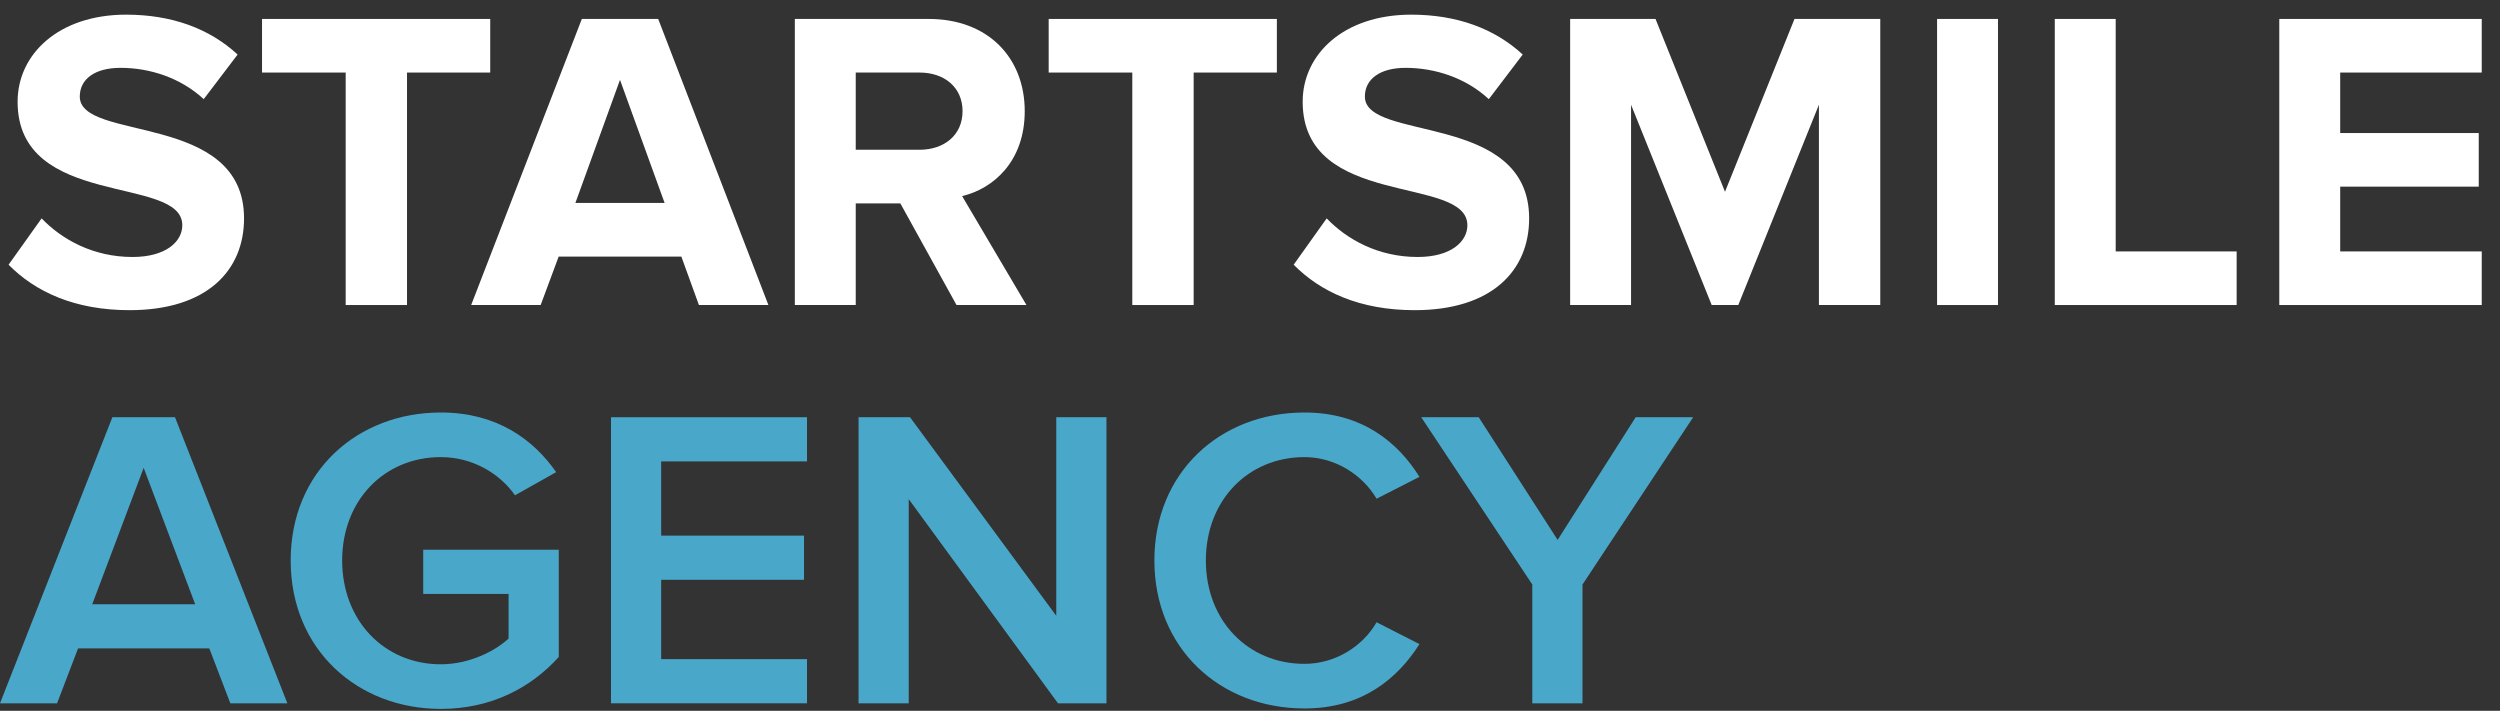 <svg width="102" height="29" viewBox="0 0 102 29" fill="none" xmlns="http://www.w3.org/2000/svg">
<rect x="0" y="0" width="102" height="29" fill="#333333" stroke="none"/>
<path d="M5.285 12.655C3.045 12.655 1.435 11.903 0.35 10.8L1.698 8.91C2.52 9.768 3.797 10.485 5.407 10.485C6.772 10.485 7.438 9.855 7.438 9.19C7.438 7.125 0.718 8.543 0.718 4.15C0.718 2.208 2.397 0.598 5.145 0.598C7 0.598 8.54 1.158 9.695 2.225L8.312 4.045C7.367 3.17 6.107 2.768 4.918 2.768C3.85 2.768 3.255 3.24 3.255 3.94C3.255 5.795 9.957 4.553 9.957 8.91C9.957 11.045 8.435 12.655 5.285 12.655Z" fill="white"/>
<path d="M16.606 12.445H14.104V2.96H10.691V0.773H20.001V2.96H16.606V12.445Z" fill="white"/>
<path d="M31.351 12.445H28.516L27.799 10.468H22.794L22.059 12.445H19.224L23.739 0.773H26.854L31.351 12.445ZM27.116 8.28L25.296 3.258L23.476 8.28H27.116Z" fill="white"/>
<path d="M41.879 12.445H39.026L36.734 8.298H34.914V12.445H32.429V0.773H37.889C40.322 0.773 41.809 2.365 41.809 4.535C41.809 6.6 40.514 7.703 39.254 8L41.879 12.445ZM37.522 6.11C38.519 6.11 39.272 5.515 39.272 4.535C39.272 3.555 38.519 2.96 37.522 2.96H34.914V6.11H37.522Z" fill="white"/>
<path d="M48.701 12.445H46.198V2.96H42.786V0.773H52.096V2.96H48.701V12.445Z" fill="white"/>
<path d="M57.717 12.655C55.477 12.655 53.867 11.903 52.782 10.8L54.129 8.91C54.952 9.768 56.229 10.485 57.839 10.485C59.204 10.485 59.869 9.855 59.869 9.19C59.869 7.125 53.149 8.543 53.149 4.15C53.149 2.208 54.829 0.598 57.577 0.598C59.432 0.598 60.972 1.158 62.127 2.225L60.744 4.045C59.799 3.17 58.539 2.768 57.349 2.768C56.282 2.768 55.687 3.24 55.687 3.94C55.687 5.795 62.389 4.553 62.389 8.91C62.389 11.045 60.867 12.655 57.717 12.655Z" fill="white"/>
<path d="M76.715 12.445H74.212V4.273L70.922 12.445H69.837L66.547 4.273V12.445H64.062V0.773H67.545L70.38 7.825L73.215 0.773H76.715V12.445Z" fill="white"/>
<path d="M81.518 12.445H79.033V0.773H81.518V12.445Z" fill="white"/>
<path d="M91.255 12.445H83.835V0.773H86.32V10.258H91.255V12.445Z" fill="white"/>
<path d="M101.255 12.445H92.995V0.773H101.255V2.96H95.48V5.428H101.133V7.615H95.48V10.258H101.255V12.445Z" fill="white"/>
<path d="M11.725 28.695H9.398L8.54 26.455H3.185L2.328 28.695H0L4.585 17.023H7.14L11.725 28.695ZM7.963 24.653L5.862 19.088L3.763 24.653H7.963Z" fill="#49A8C9"/>
<path d="M17.985 28.923C14.607 28.923 11.86 26.525 11.86 22.868C11.86 19.21 14.607 16.83 17.985 16.83C20.26 16.83 21.747 17.915 22.692 19.263L21.012 20.208C20.4 19.333 19.297 18.65 17.985 18.65C15.675 18.65 13.96 20.418 13.96 22.868C13.96 25.318 15.675 27.103 17.985 27.103C19.175 27.103 20.225 26.543 20.75 26.053V24.233H17.267V22.43H22.797V26.805C21.642 28.083 20.015 28.923 17.985 28.923Z" fill="#49A8C9"/>
<path d="M32.926 28.695H24.929V17.023H32.926V18.825H26.976V21.853H32.804V23.655H26.976V26.893H32.926V28.695Z" fill="#49A8C9"/>
<path d="M45.144 28.695H43.166L37.076 20.365V28.695H35.029V17.023H37.129L43.096 25.125V17.023H45.144V28.695Z" fill="#49A8C9"/>
<path d="M53.224 28.905C49.776 28.905 47.099 26.455 47.099 22.868C47.099 19.28 49.776 16.83 53.224 16.83C55.586 16.83 57.039 18.055 57.914 19.455L56.164 20.348C55.604 19.385 54.484 18.65 53.224 18.65C50.914 18.65 49.199 20.418 49.199 22.868C49.199 25.318 50.914 27.085 53.224 27.085C54.484 27.085 55.604 26.368 56.164 25.388L57.914 26.28C57.021 27.68 55.586 28.905 53.224 28.905Z" fill="#49A8C9"/>
<path d="M64.566 28.695H62.518V23.848L57.986 17.023H60.331L63.551 22.028L66.736 17.023H69.081L64.566 23.848V28.695Z" fill="#49A8C9"/>
</svg>
